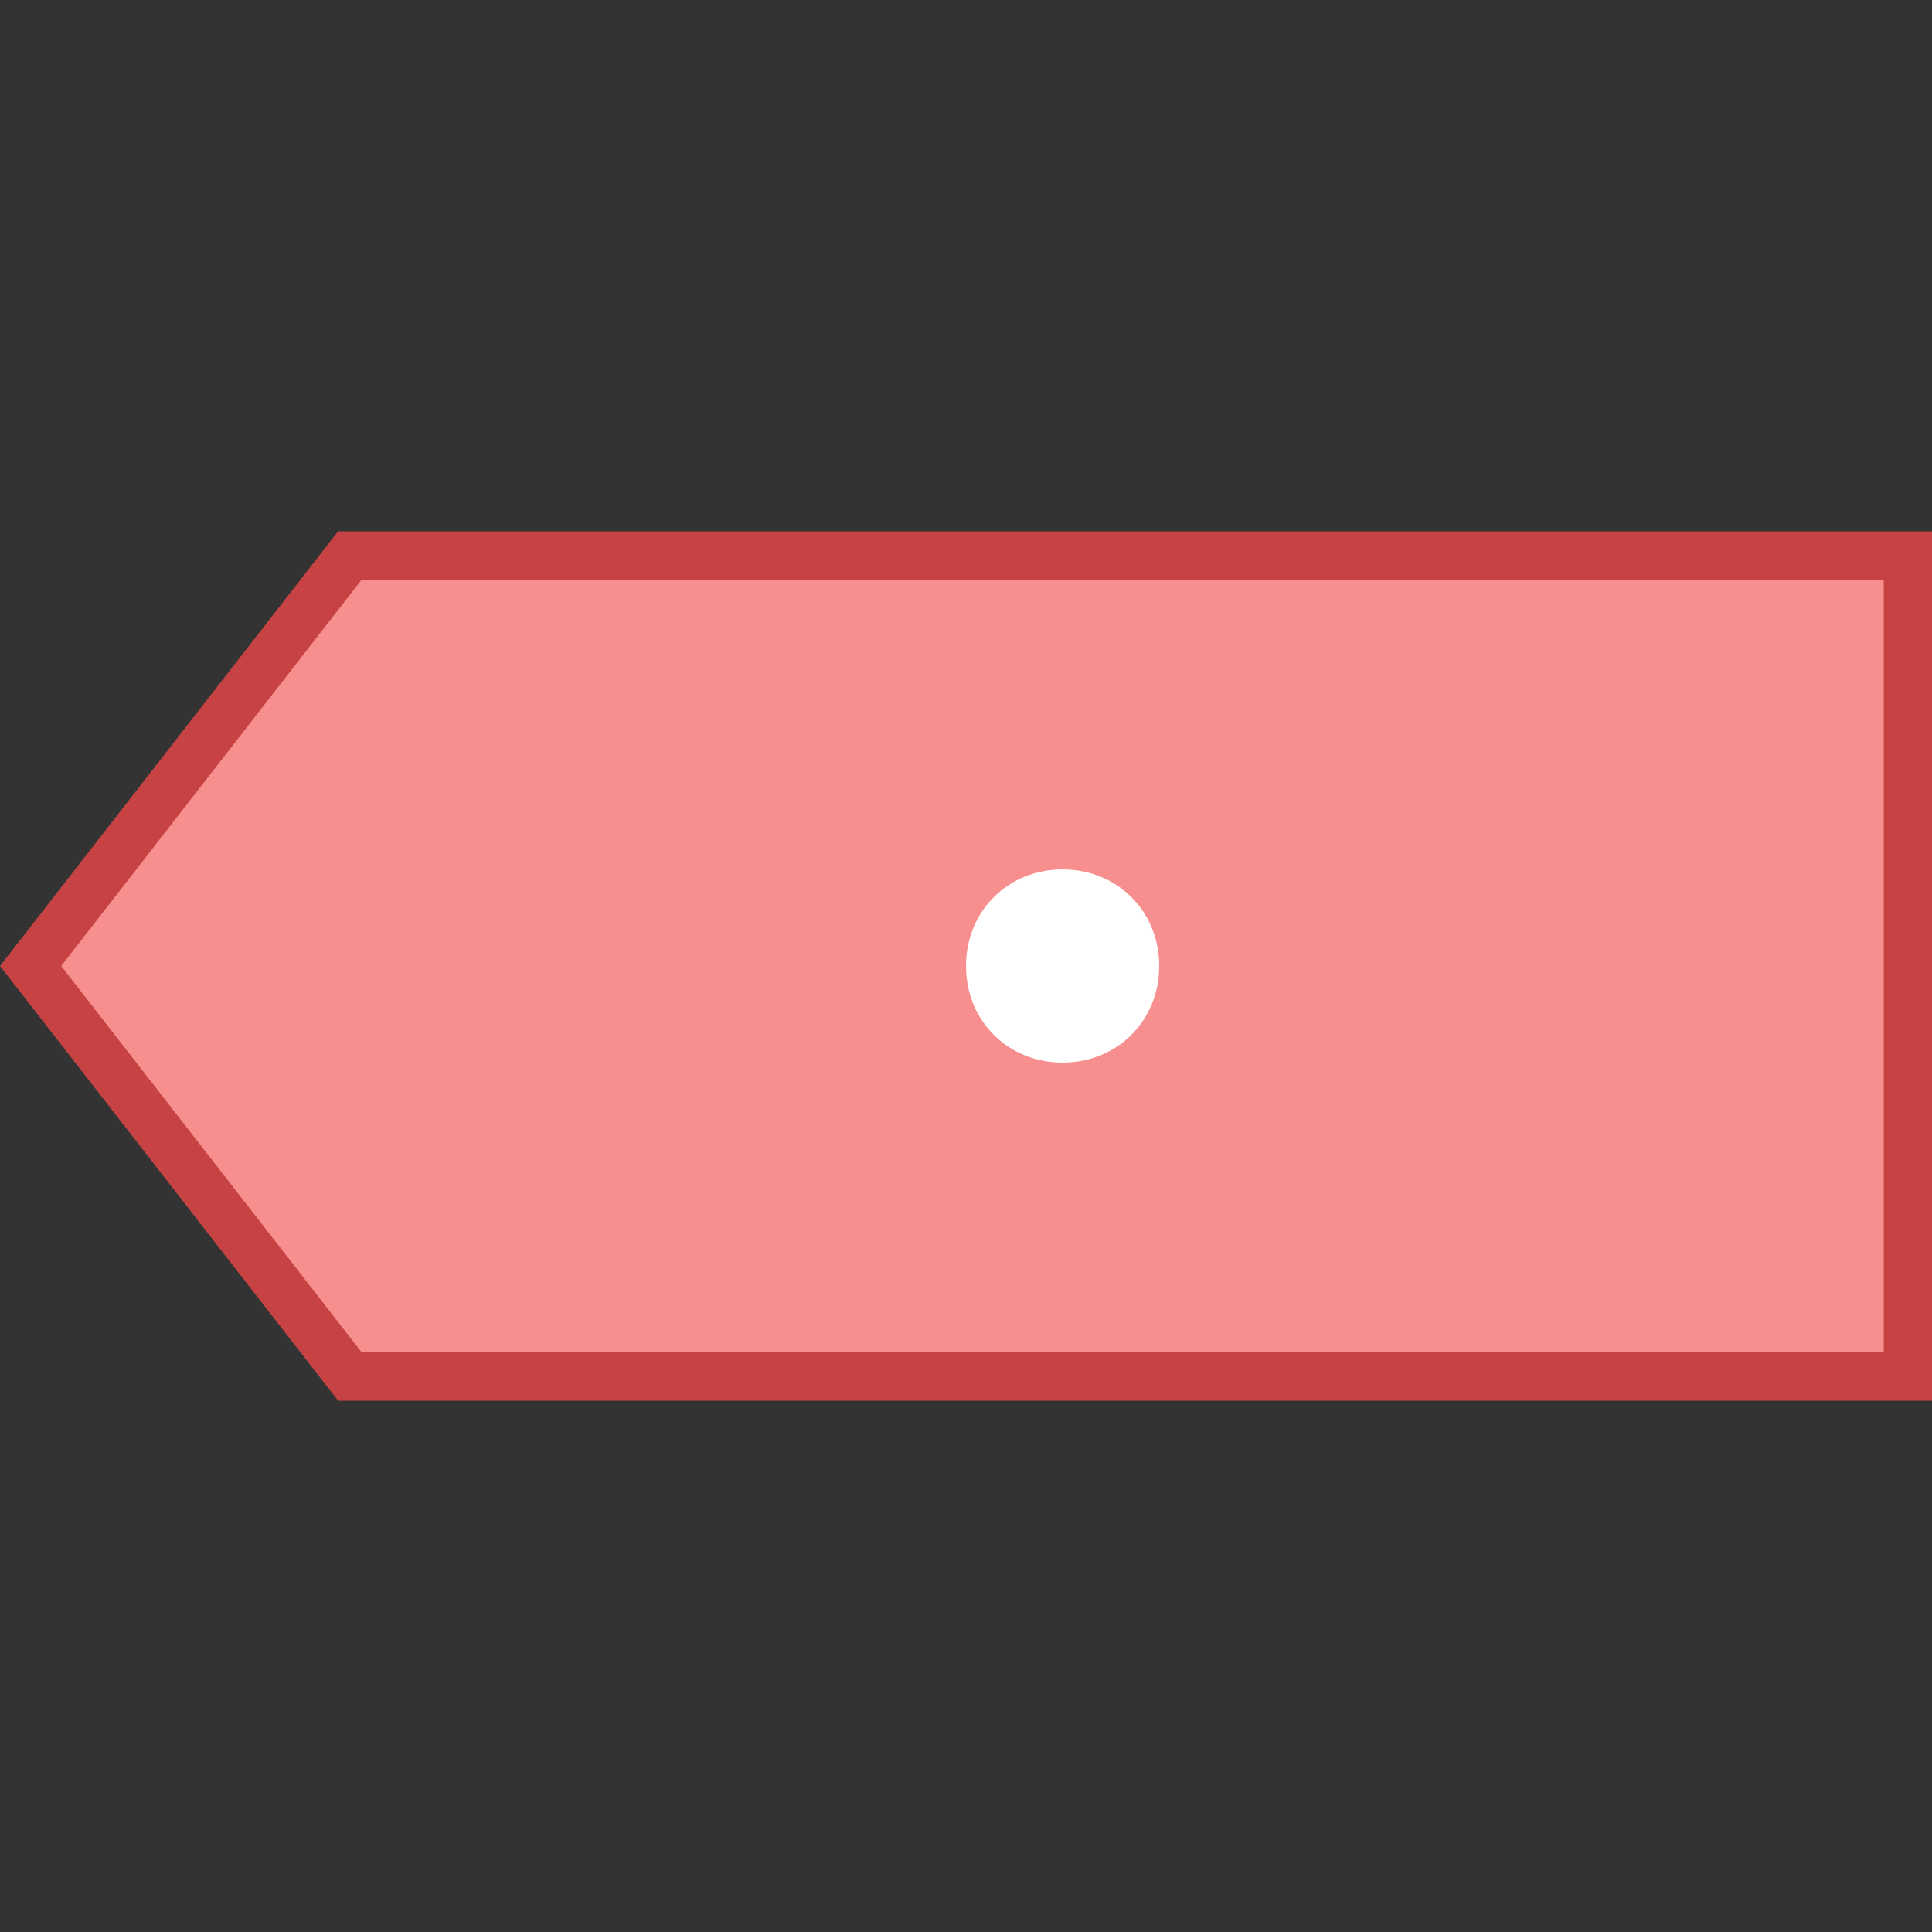<svg xmlns="http://www.w3.org/2000/svg" viewBox="0 0 40 40"><rect x="0" y="0" width="40" height="40" fill="#333333" stroke="none"/><polygon points="7.244,28.5 0.634,20 7.244,11.5 39.5,11.5 39.5,28.5" fill="#f78f8f"/><path d="M39 12v16H7.489l-6.222-8 6.222-8H39m1-1H7l-7 9 7 9h33V11z" fill="#c74343"/><path d="M22 18c-1.133 0-2 .867-2 2s.867 2 2 2 2-.867 2-2-.867-2-2-2z" fill="#fff"/></svg>